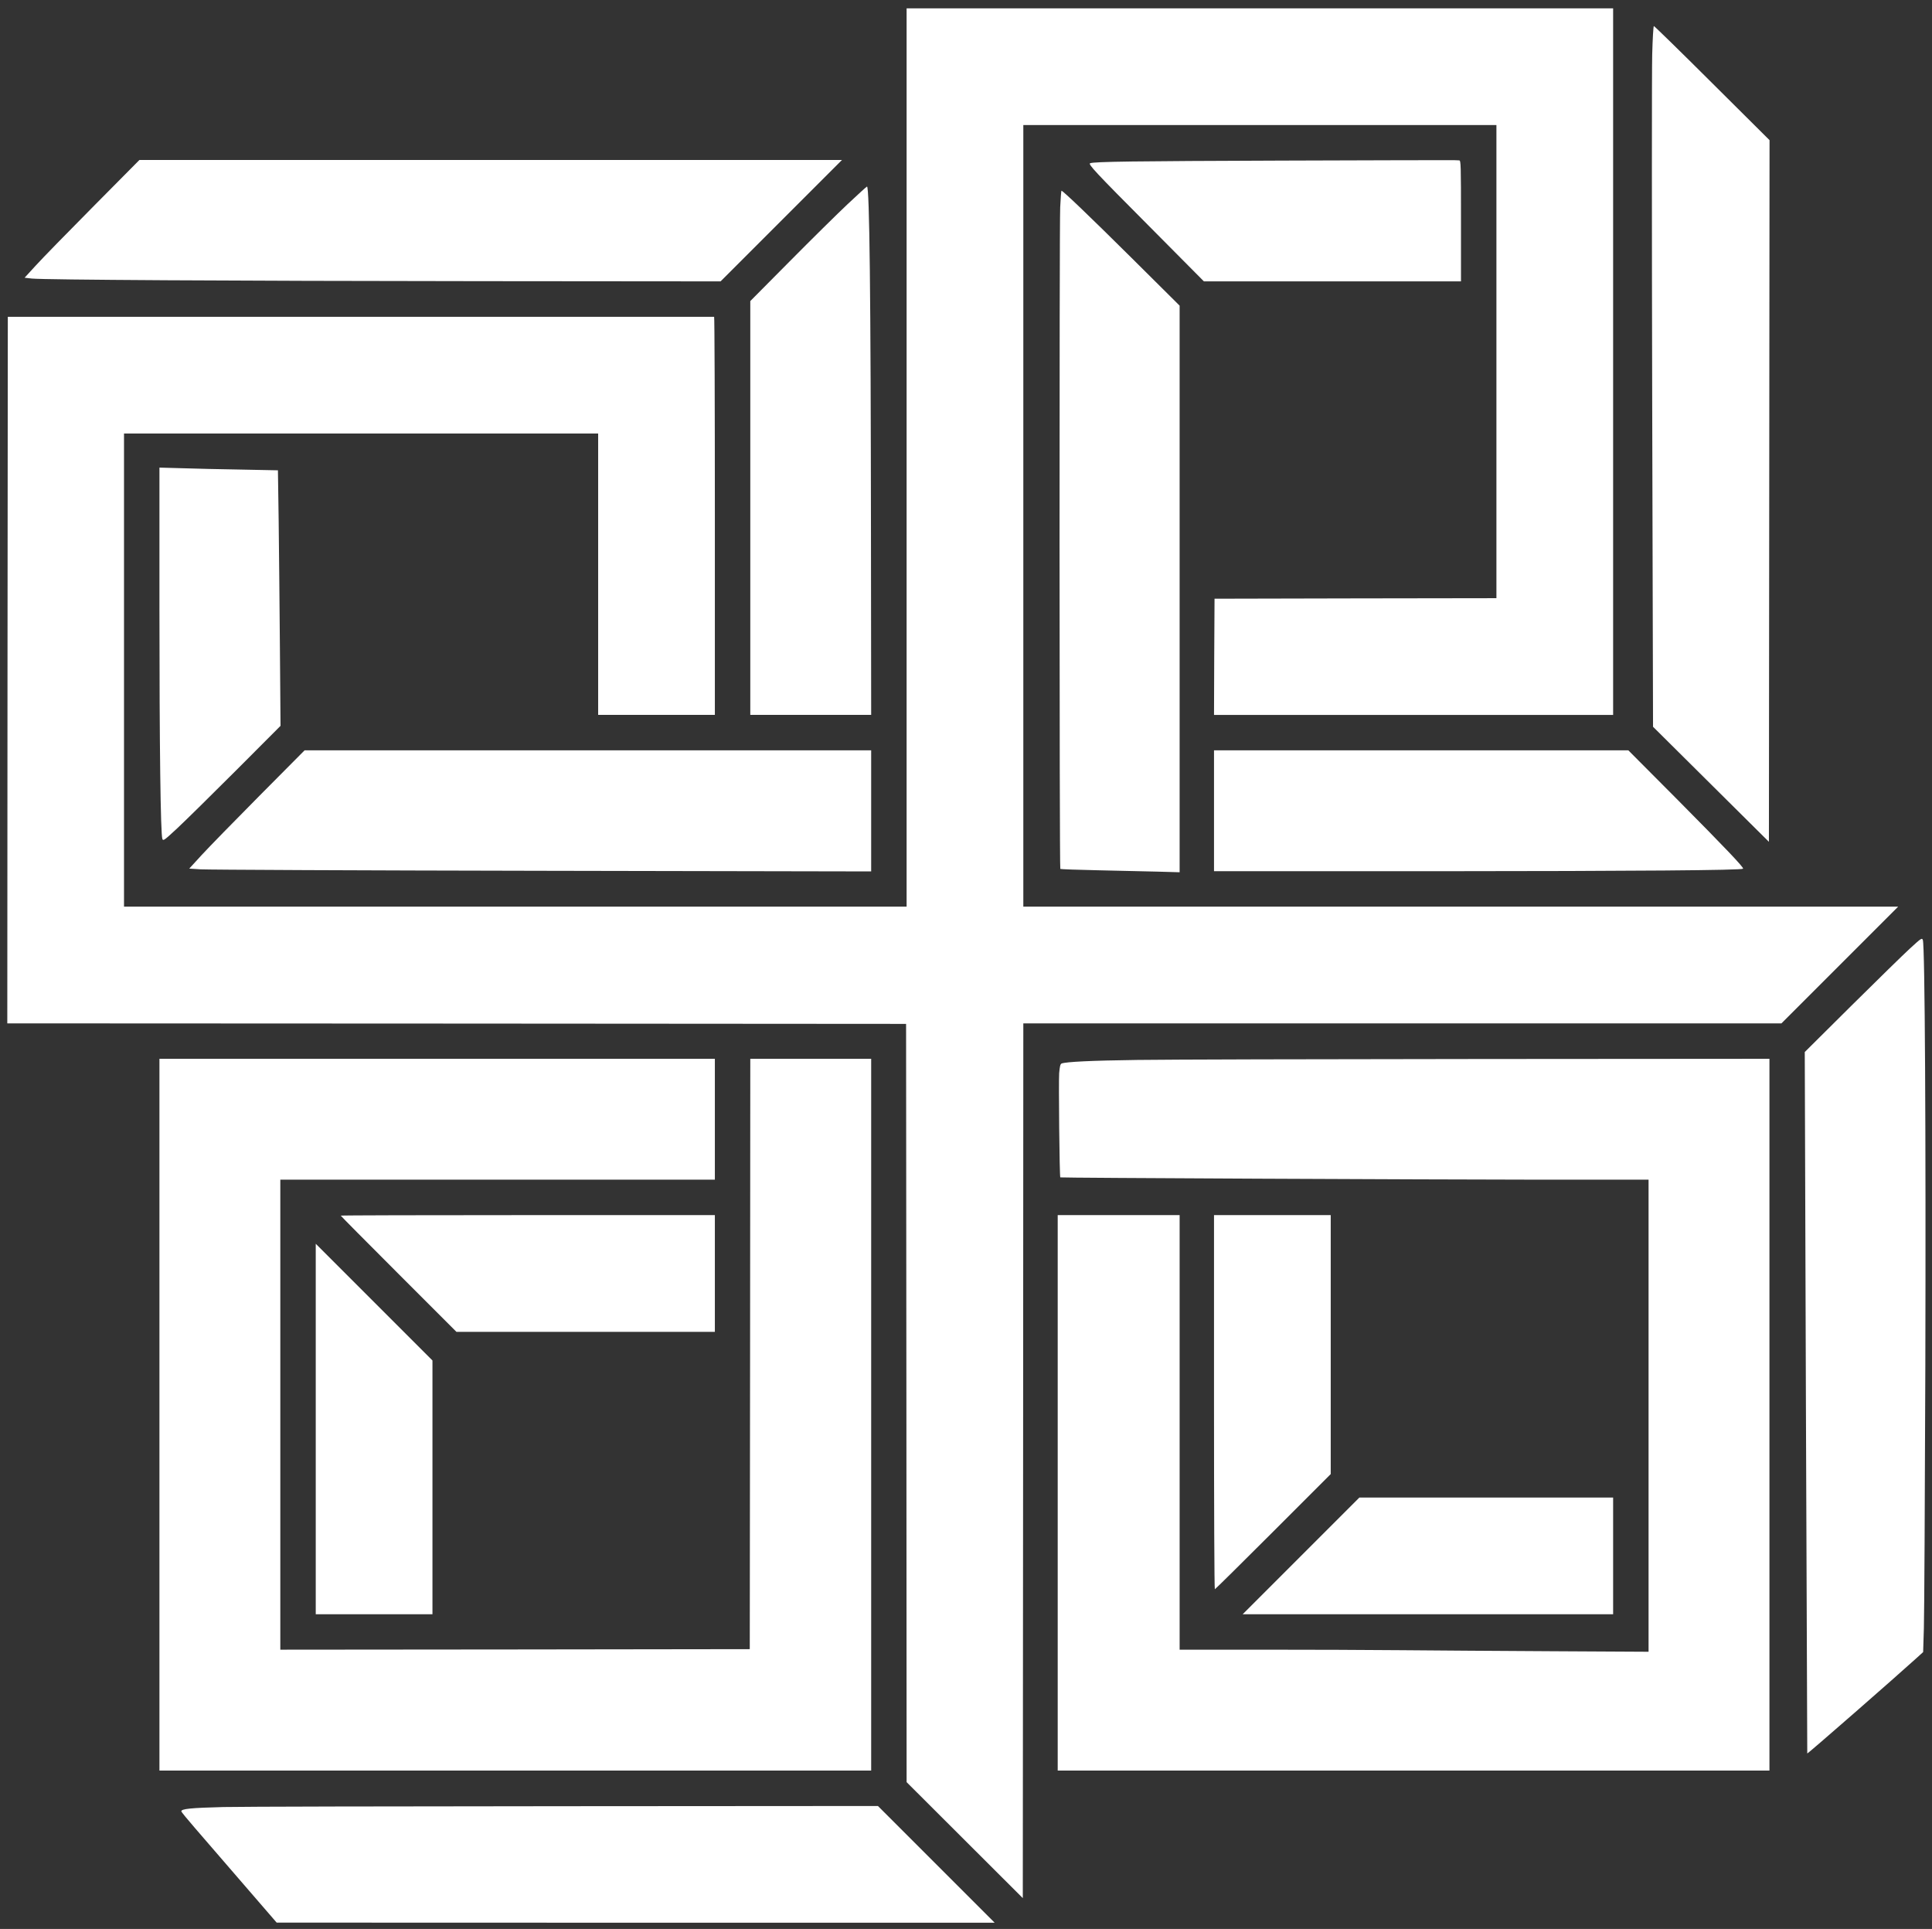 <?xml version="1.0" standalone="no"?>
<!DOCTYPE svg PUBLIC "-//W3C//DTD SVG 20010904//EN"
 "http://www.w3.org/TR/2001/REC-SVG-20010904/DTD/svg10.dtd">
<svg version="1.0" xmlns="http://www.w3.org/2000/svg"
 width="1854pt" height="1851pt" viewBox="0 0 1854 1851"
 preserveAspectRatio="xMidYMid meet">

<rect x="0" y="0" width="1854" height="1851" fill="#333333" stroke="none"/>

<g transform="translate(0,1851) scale(0.1,-0.1)"
fill="#fff" stroke="none">
<path d="M8700 14120 l0 -4310 -3755 0 -3755 0 0 2270 0 2270 2275 0 2275 0 0
-1350 0 -1350 560 0 560 0 0 1910 c0 1051 -3 1910 -7 1910 -5 0 -1531 0 -3393
0 l-3385 0 -3 -3390 -2 -3390 4312 -2 4313 -3 3 -3638 2 -3638 558 -557 557
-556 3 4197 2 4197 3638 0 3637 0 560 560 560 560 -4198 0 -4197 0 0 3750 0
3750 2270 0 2270 0 0 -2270 0 -2270 -1352 -2 -1353 -3 -3 -557 -2 -558 1915 0
1915 0 0 3390 0 3390 -3390 0 -3390 0 0 -4310z"/>
<path d="M15855 17988 c-4 -149 -4 -1662 0 -3362 l8 -3090 556 -552 556 -552
3 3367 3 3366 -551 548 c-302 301 -554 547 -559 547 -5 0 -12 -122 -16 -272z"/>
<path d="M897 16530 c-243 -245 -491 -499 -551 -565 l-110 -120 70 -8 c116
-12 1886 -23 4309 -25 l2300 -2 582 582 583 583 -3371 0 -3371 0 -441 -445z"/>
<path d="M12305 16969 c-1443 -5 -1797 -10 -1843 -25 -24 -7 41 -78 572 -611
l519 -523 1234 0 1233 0 0 580 c0 545 -1 580 -17 581 -10 0 -31 1 -48 2 -16 1
-759 -1 -1650 -4z"/>
<path d="M8134 16551 c-98 -92 -349 -340 -556 -549 l-378 -381 0 -1985 0
-1986 580 0 580 0 -2 1743 c-2 2293 -14 3327 -38 3327 -4 0 -87 -76 -186 -169z"/>
<path d="M10174 16523 c-9 -167 -8 -6342 1 -6351 3 -3 166 -9 363 -13 196 -4
453 -10 570 -13 l212 -6 0 2719 0 2718 -462 459 c-403 400 -658 644 -672 644
-2 0 -8 -71 -12 -157z"/>
<path d="M1530 12669 c0 -1323 11 -2163 28 -2209 8 -21 17 -15 143 102 74 69
327 318 563 554 l428 429 -6 750 c-3 413 -9 964 -12 1226 l-7 476 -351 7
c-193 3 -449 9 -568 13 l-218 6 0 -1354z"/>
<path d="M2489 10873 c-239 -241 -488 -496 -554 -568 l-119 -130 110 -7 c60
-4 1532 -11 3272 -14 l3162 -6 0 581 0 581 -2718 0 -2719 0 -434 -437z"/>
<path d="M11650 10730 l0 -580 2133 0 c1923 1 2929 9 2944 24 10 10 -167 196
-636 669 l-465 467 -1988 0 -1988 0 0 -580z"/>
<path d="M18329 9409 c-62 -57 -315 -304 -562 -549 l-448 -445 11 -3365 c7
-1851 13 -3366 13 -3366 5 -4 859 743 1047 914 l65 59 7 229 c4 126 10 1255
14 2509 6 2233 -4 4042 -24 4095 -8 22 -14 19 -123 -81z"/>
<path d="M1530 4935 l0 -3415 3415 0 3415 0 0 3415 0 3415 -580 0 -580 0 -2
-2832 -3 -2833 -2252 -3 -2253 -2 0 2255 0 2255 2085 0 2085 0 0 580 0 580
-2665 0 -2665 0 0 -3415z"/>
<path d="M10915 8339 c-447 -6 -684 -18 -727 -34 -13 -5 -18 -27 -24 -93 -6
-77 3 -993 11 -1000 4 -5 3525 -21 4613 -22 l1032 0 0 -2265 0 -2265 -917 5
c-505 3 -1161 7 -1458 10 -297 3 -897 5 -1332 5 l-793 0 0 2085 0 2085 -585 0
-585 0 0 -2665 0 -2665 3415 0 3415 0 0 3415 0 3415 -2787 -2 c-1534 -1 -3008
-5 -3278 -9z"/>
<path d="M3270 6845 c0 -3 250 -255 555 -560 l555 -555 1240 0 1240 0 0 560 0
560 -1795 0 c-987 0 -1795 -2 -1795 -5z"/>
<path d="M11650 5055 c0 -987 3 -1795 8 -1795 4 0 256 249 560 553 l552 552 0
1243 0 1242 -560 0 -560 0 0 -1795z"/>
<path d="M3030 4797 l0 -1777 560 0 560 0 0 1218 0 1217 -560 560 -560 560 0
-1778z"/>
<path d="M12485 3580 l-560 -560 1778 0 1777 0 0 560 0 560 -1218 0 -1217 0
-560 -560z"/>
<path d="M2145 1170 c-314 -8 -405 -17 -405 -41 0 -6 60 -79 133 -163 72 -84
278 -322 457 -529 l325 -376 3445 -1 3445 0 -560 560 -560 560 -3000 -2
c-1650 -1 -3126 -4 -3280 -8z"/>
</g>
</svg>
